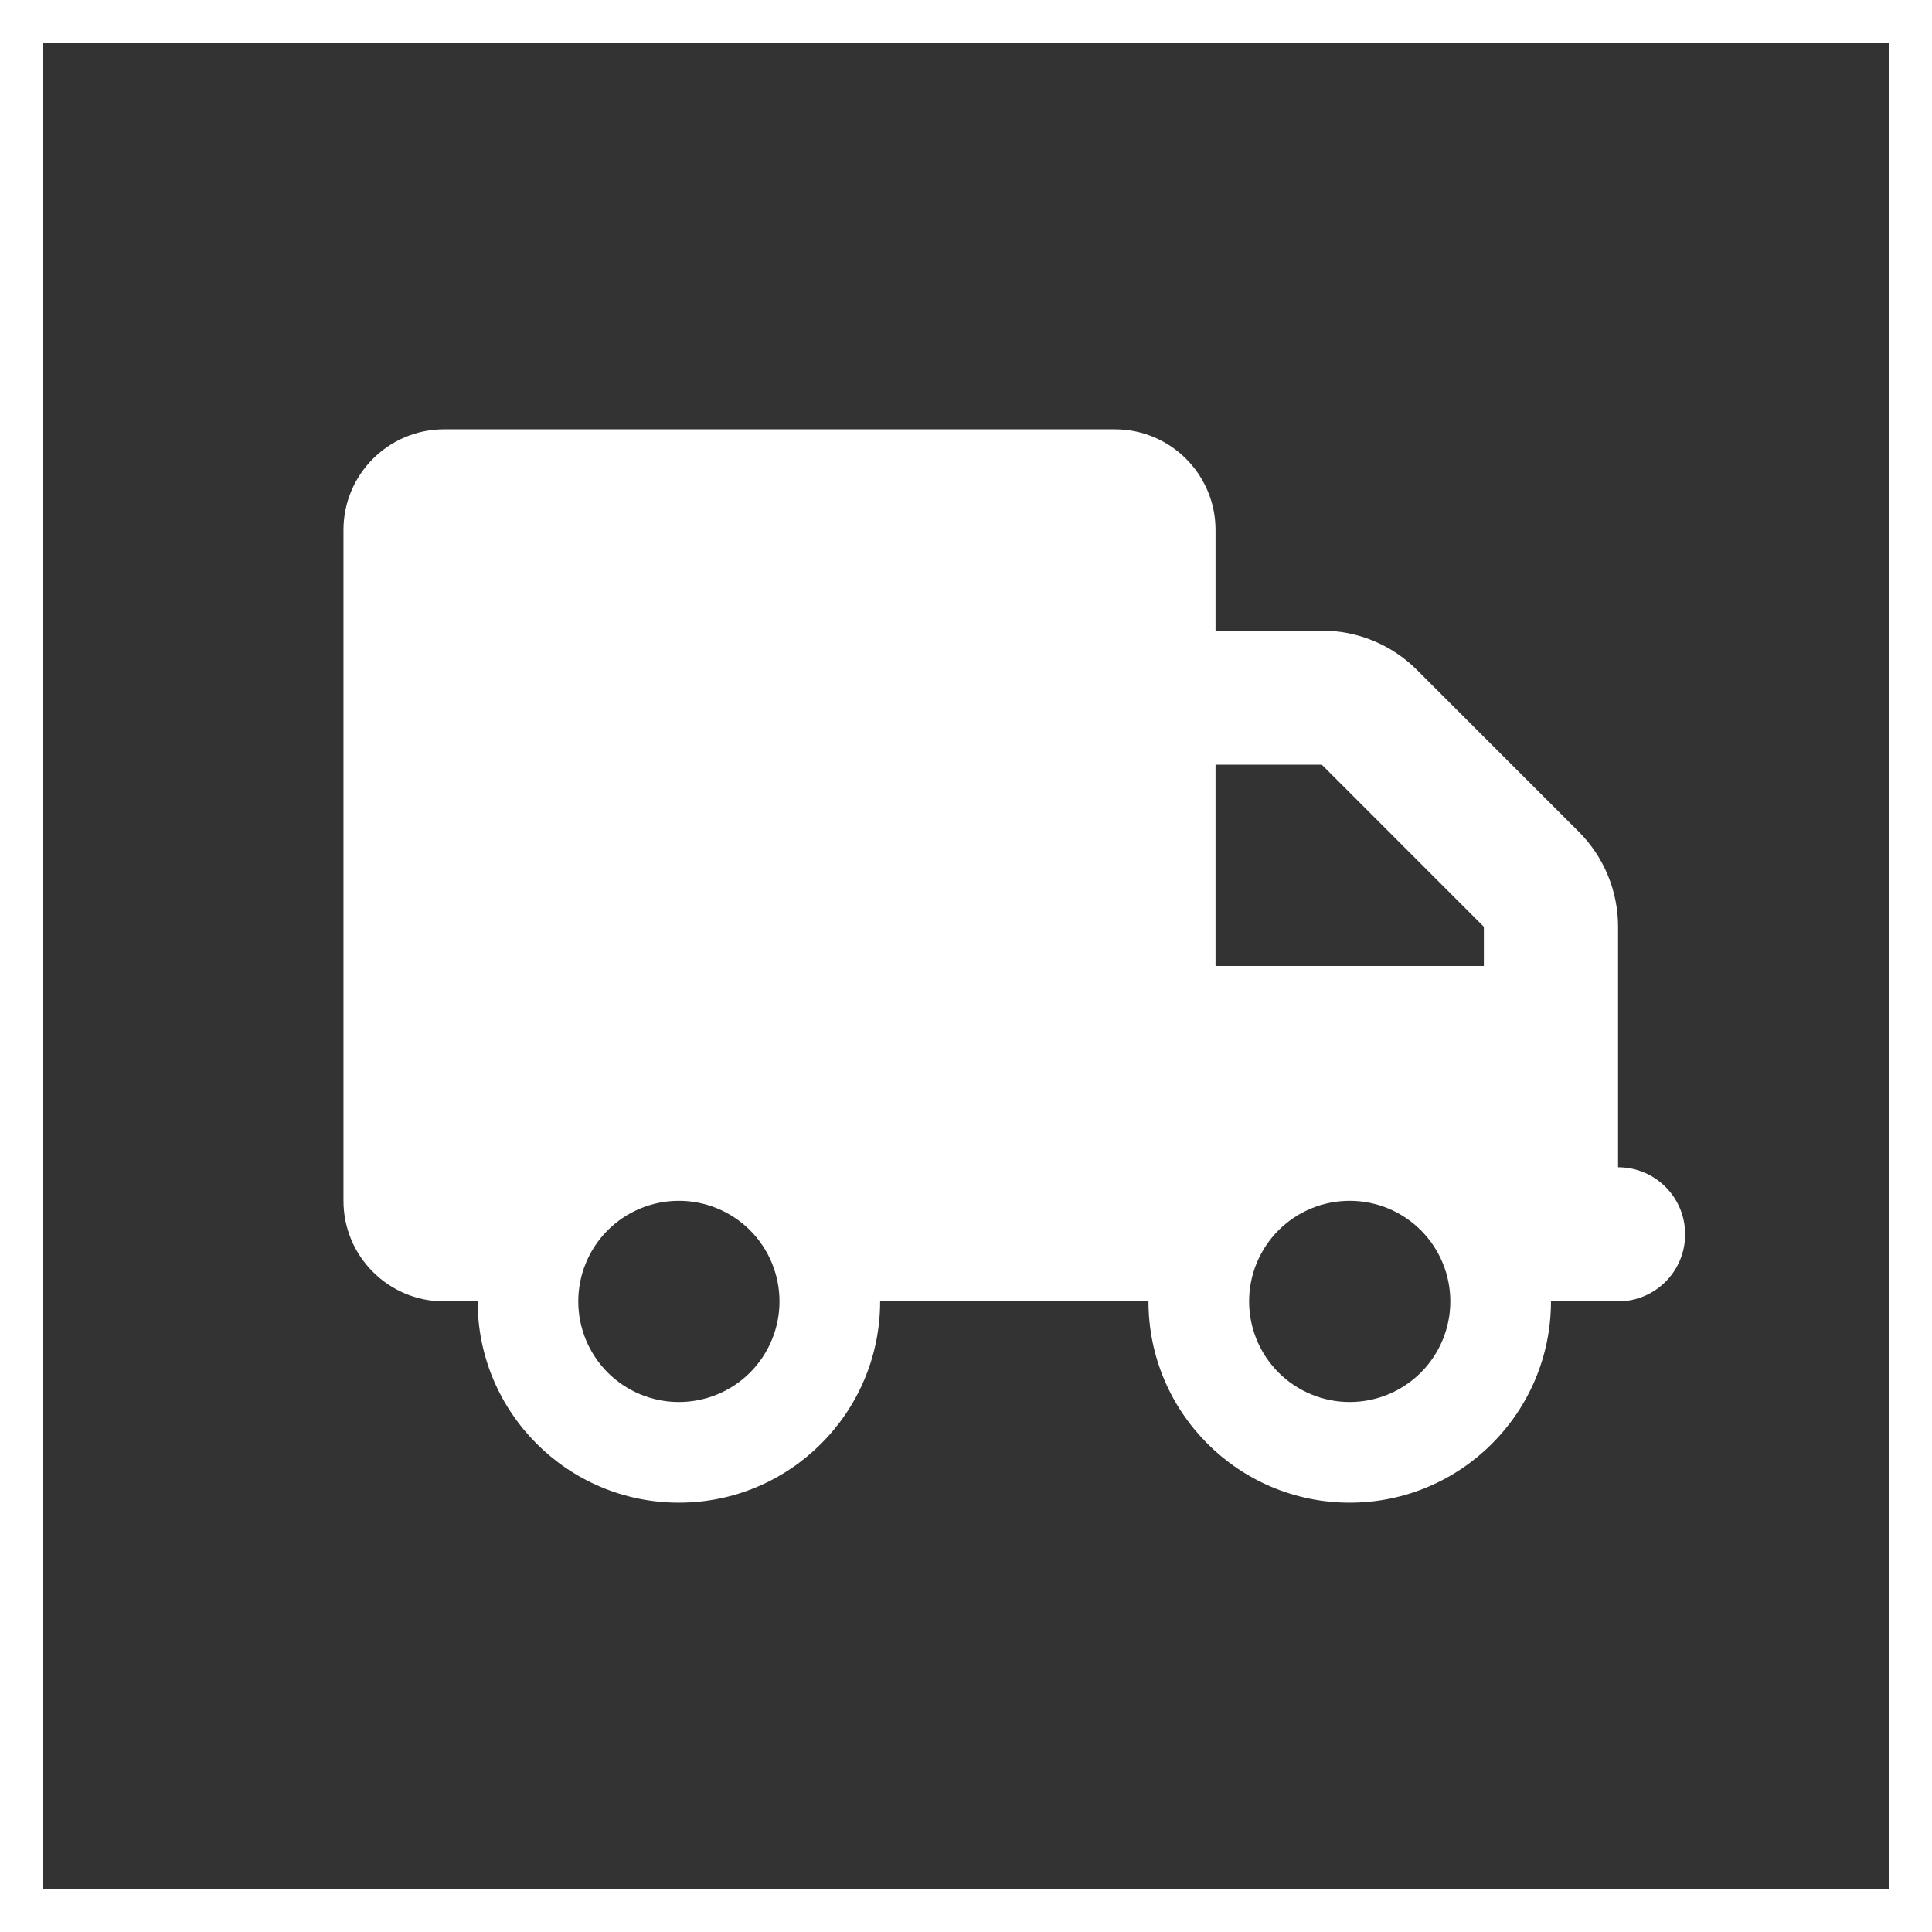 <svg width="45" height="45" viewBox="0 0 45 45" fill="none" xmlns="http://www.w3.org/2000/svg">
<rect x="0" y="0" width="45" height="45" fill="#333333" stroke="none"/>
<g clip-path="url(#clip0_1671_86)">
<path d="M10.344 10C9.05 10 8 11.05 8 12.344V27.969C8 29.263 9.05 30.312 10.344 30.312H11.125C11.125 32.9 13.225 35 15.812 35C18.4 35 20.5 32.9 20.5 30.312H26.75C26.75 32.9 28.85 35 31.438 35C34.025 35 36.125 32.9 36.125 30.312H37.688C38.552 30.312 39.25 29.614 39.25 28.75C39.25 27.886 38.552 27.188 37.688 27.188V24.062V22.5V21.587C37.688 20.757 37.36 19.961 36.774 19.375L33 15.601C32.414 15.015 31.618 14.688 30.788 14.688H28.312V12.344C28.312 11.05 27.263 10 25.969 10H10.344ZM28.312 17.812H30.788L34.562 21.587V22.5H28.312V17.812ZM13.469 30.312C13.469 29.691 13.716 29.095 14.155 28.655C14.595 28.216 15.191 27.969 15.812 27.969C16.434 27.969 17.03 28.216 17.47 28.655C17.909 29.095 18.156 29.691 18.156 30.312C18.156 30.934 17.909 31.53 17.47 31.97C17.03 32.409 16.434 32.656 15.812 32.656C15.191 32.656 14.595 32.409 14.155 31.97C13.716 31.53 13.469 30.934 13.469 30.312ZM31.438 27.969C32.059 27.969 32.655 28.216 33.095 28.655C33.534 29.095 33.781 29.691 33.781 30.312C33.781 30.934 33.534 31.53 33.095 31.97C32.655 32.409 32.059 32.656 31.438 32.656C30.816 32.656 30.22 32.409 29.78 31.97C29.341 31.53 29.094 30.934 29.094 30.312C29.094 29.691 29.341 29.095 29.78 28.655C30.22 28.216 30.816 27.969 31.438 27.969Z" fill="white"/>
</g>
<rect x="0.5" y="0.5" width="44" height="44" stroke="white"/>
<defs>
<clipPath id="clip0_1671_86">
<rect width="31.25" height="25" fill="white" transform="translate(8 10)"/>
</clipPath>
</defs>
</svg>
